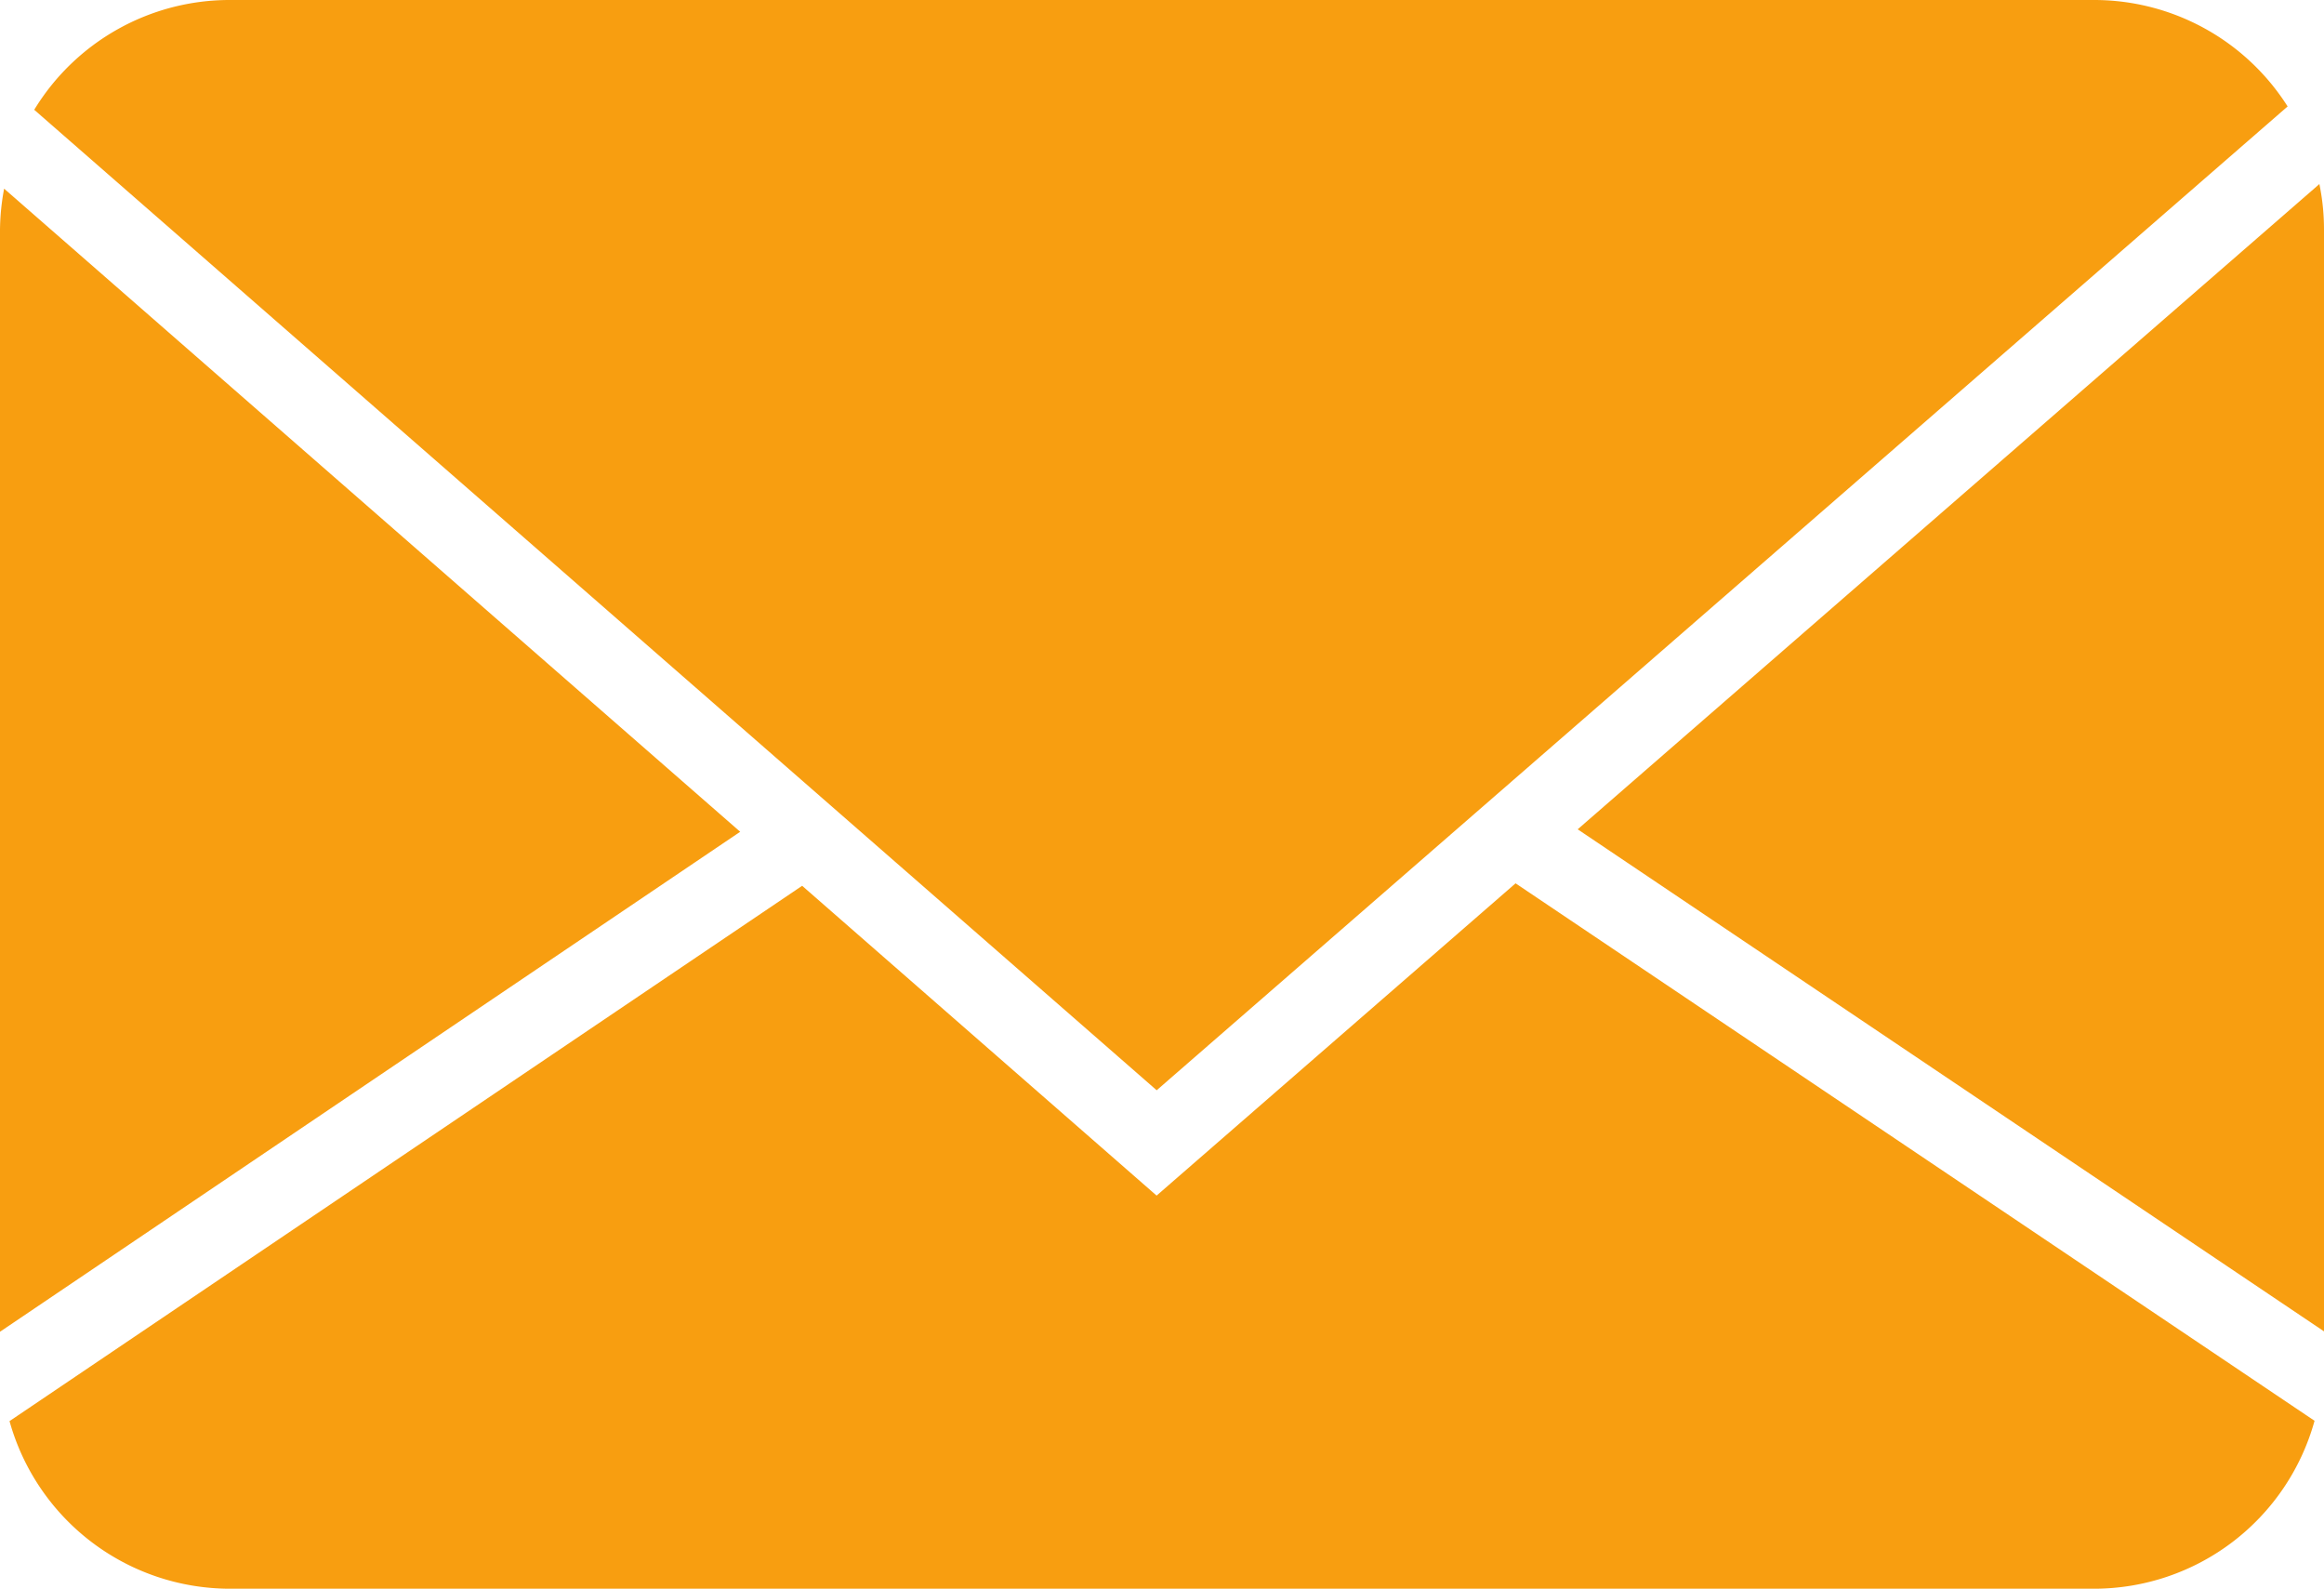 <svg id="kontaktsvg" xmlns="http://www.w3.org/2000/svg" viewBox="0 0 29.262 20">
  <defs>
    <style>
      .cls-1 {
        fill: #f89e10;
      }
    </style>
  </defs>
  <title>kontakt</title>
  <g>
    <path class="cls-1" d="M29.373,1.34A2.884,2.884,0,0,0,26.94,0H3.46A2.88,2.88,0,0,0,1,1.382L15.133,13.725Z" transform="translate(-0.569)"/>
    <path class="cls-1" d="M.621,2.375a2.921,2.921,0,0,0-.052.516V16.765l9.32-6.294Z" transform="translate(-0.569)"/>
    <path class="cls-1" d="M29.831,16.76V2.891a2.851,2.851,0,0,0-.058-.574L20.434,10.44Z" transform="translate(-0.569)"/>
    <path class="cls-1" d="M15.132,15.051l-4.463-3.9L.689,17.89A2.883,2.883,0,0,0,3.46,20H26.94a2.882,2.882,0,0,0,2.772-2.114L19.652,11.12Z" transform="translate(-0.569)"/>
  </g>
</svg>

